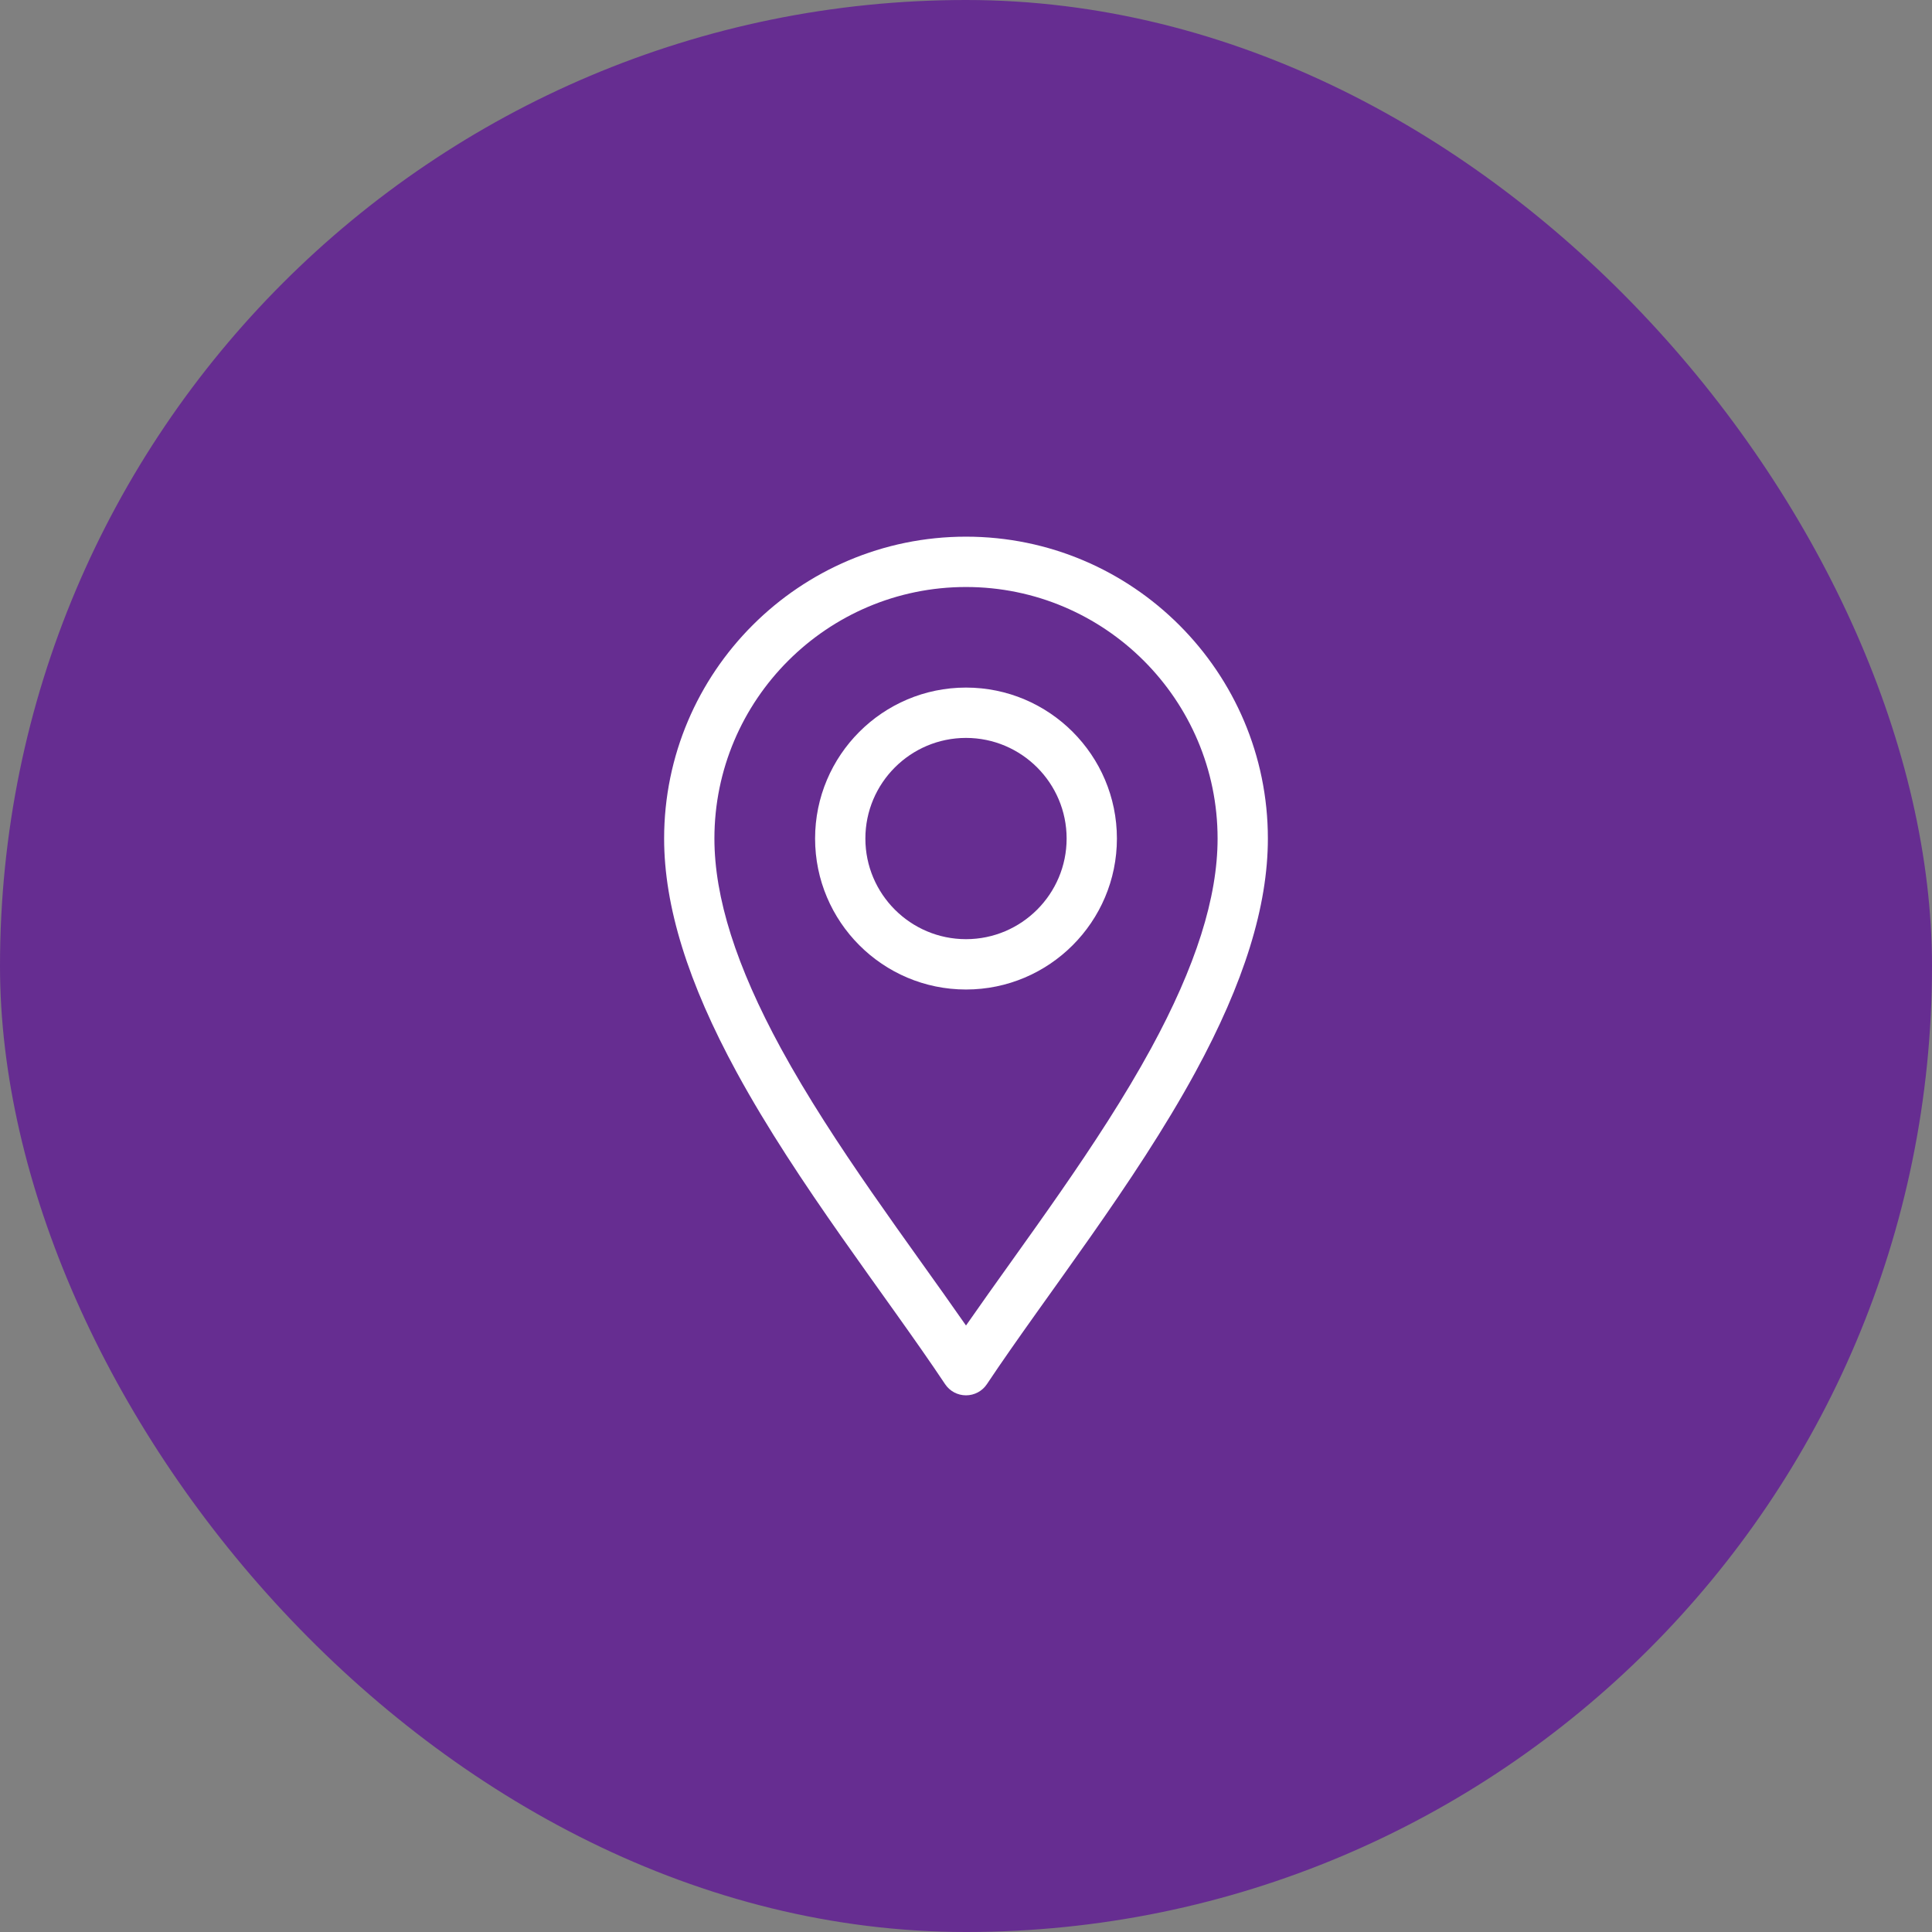 <?xml version="1.0" encoding="UTF-8"?>
<svg xmlns="http://www.w3.org/2000/svg" width="36" height="36" viewBox="0 0 36 36" fill="none">
  <rect x="0" y="0" width="36" height="36" fill="#808080" stroke="none"/>
  <rect width="36" height="36" rx="18" fill="#662D91"></rect>
  <g clip-path="url(#clip0_368_796)">
    <path d="M17.61 25.791C17.697 25.922 17.843 26 18 26C18.157 26 18.303 25.922 18.39 25.791C19.499 24.127 21.133 22.072 22.272 19.982C23.182 18.311 23.625 16.886 23.625 15.625C23.625 12.523 21.102 10 18 10C14.898 10 12.375 12.523 12.375 15.625C12.375 16.886 12.818 18.311 13.728 19.982C14.866 22.071 16.503 24.131 17.61 25.791ZM18 10.938C20.585 10.938 22.688 13.04 22.688 15.625C22.688 16.725 22.282 18.004 21.449 19.534C20.467 21.335 19.067 23.163 18 24.699C16.933 23.163 15.533 21.335 14.551 19.534C13.718 18.004 13.312 16.725 13.312 15.625C13.312 13.04 15.415 10.938 18 10.938Z" fill="white"></path>
    <path d="M18 18.438C19.551 18.438 20.812 17.176 20.812 15.625C20.812 14.074 19.551 12.812 18 12.812C16.449 12.812 15.188 14.074 15.188 15.625C15.188 17.176 16.449 18.438 18 18.438ZM18 13.75C19.034 13.75 19.875 14.591 19.875 15.625C19.875 16.659 19.034 17.5 18 17.5C16.966 17.5 16.125 16.659 16.125 15.625C16.125 14.591 16.966 13.75 18 13.75Z" fill="white"></path>
  </g>
  <defs>
    <clipPath id="clip0_368_796">
      <rect width="16" height="16" fill="white" transform="translate(10 10)"></rect>
    </clipPath>
  </defs>
</svg>
